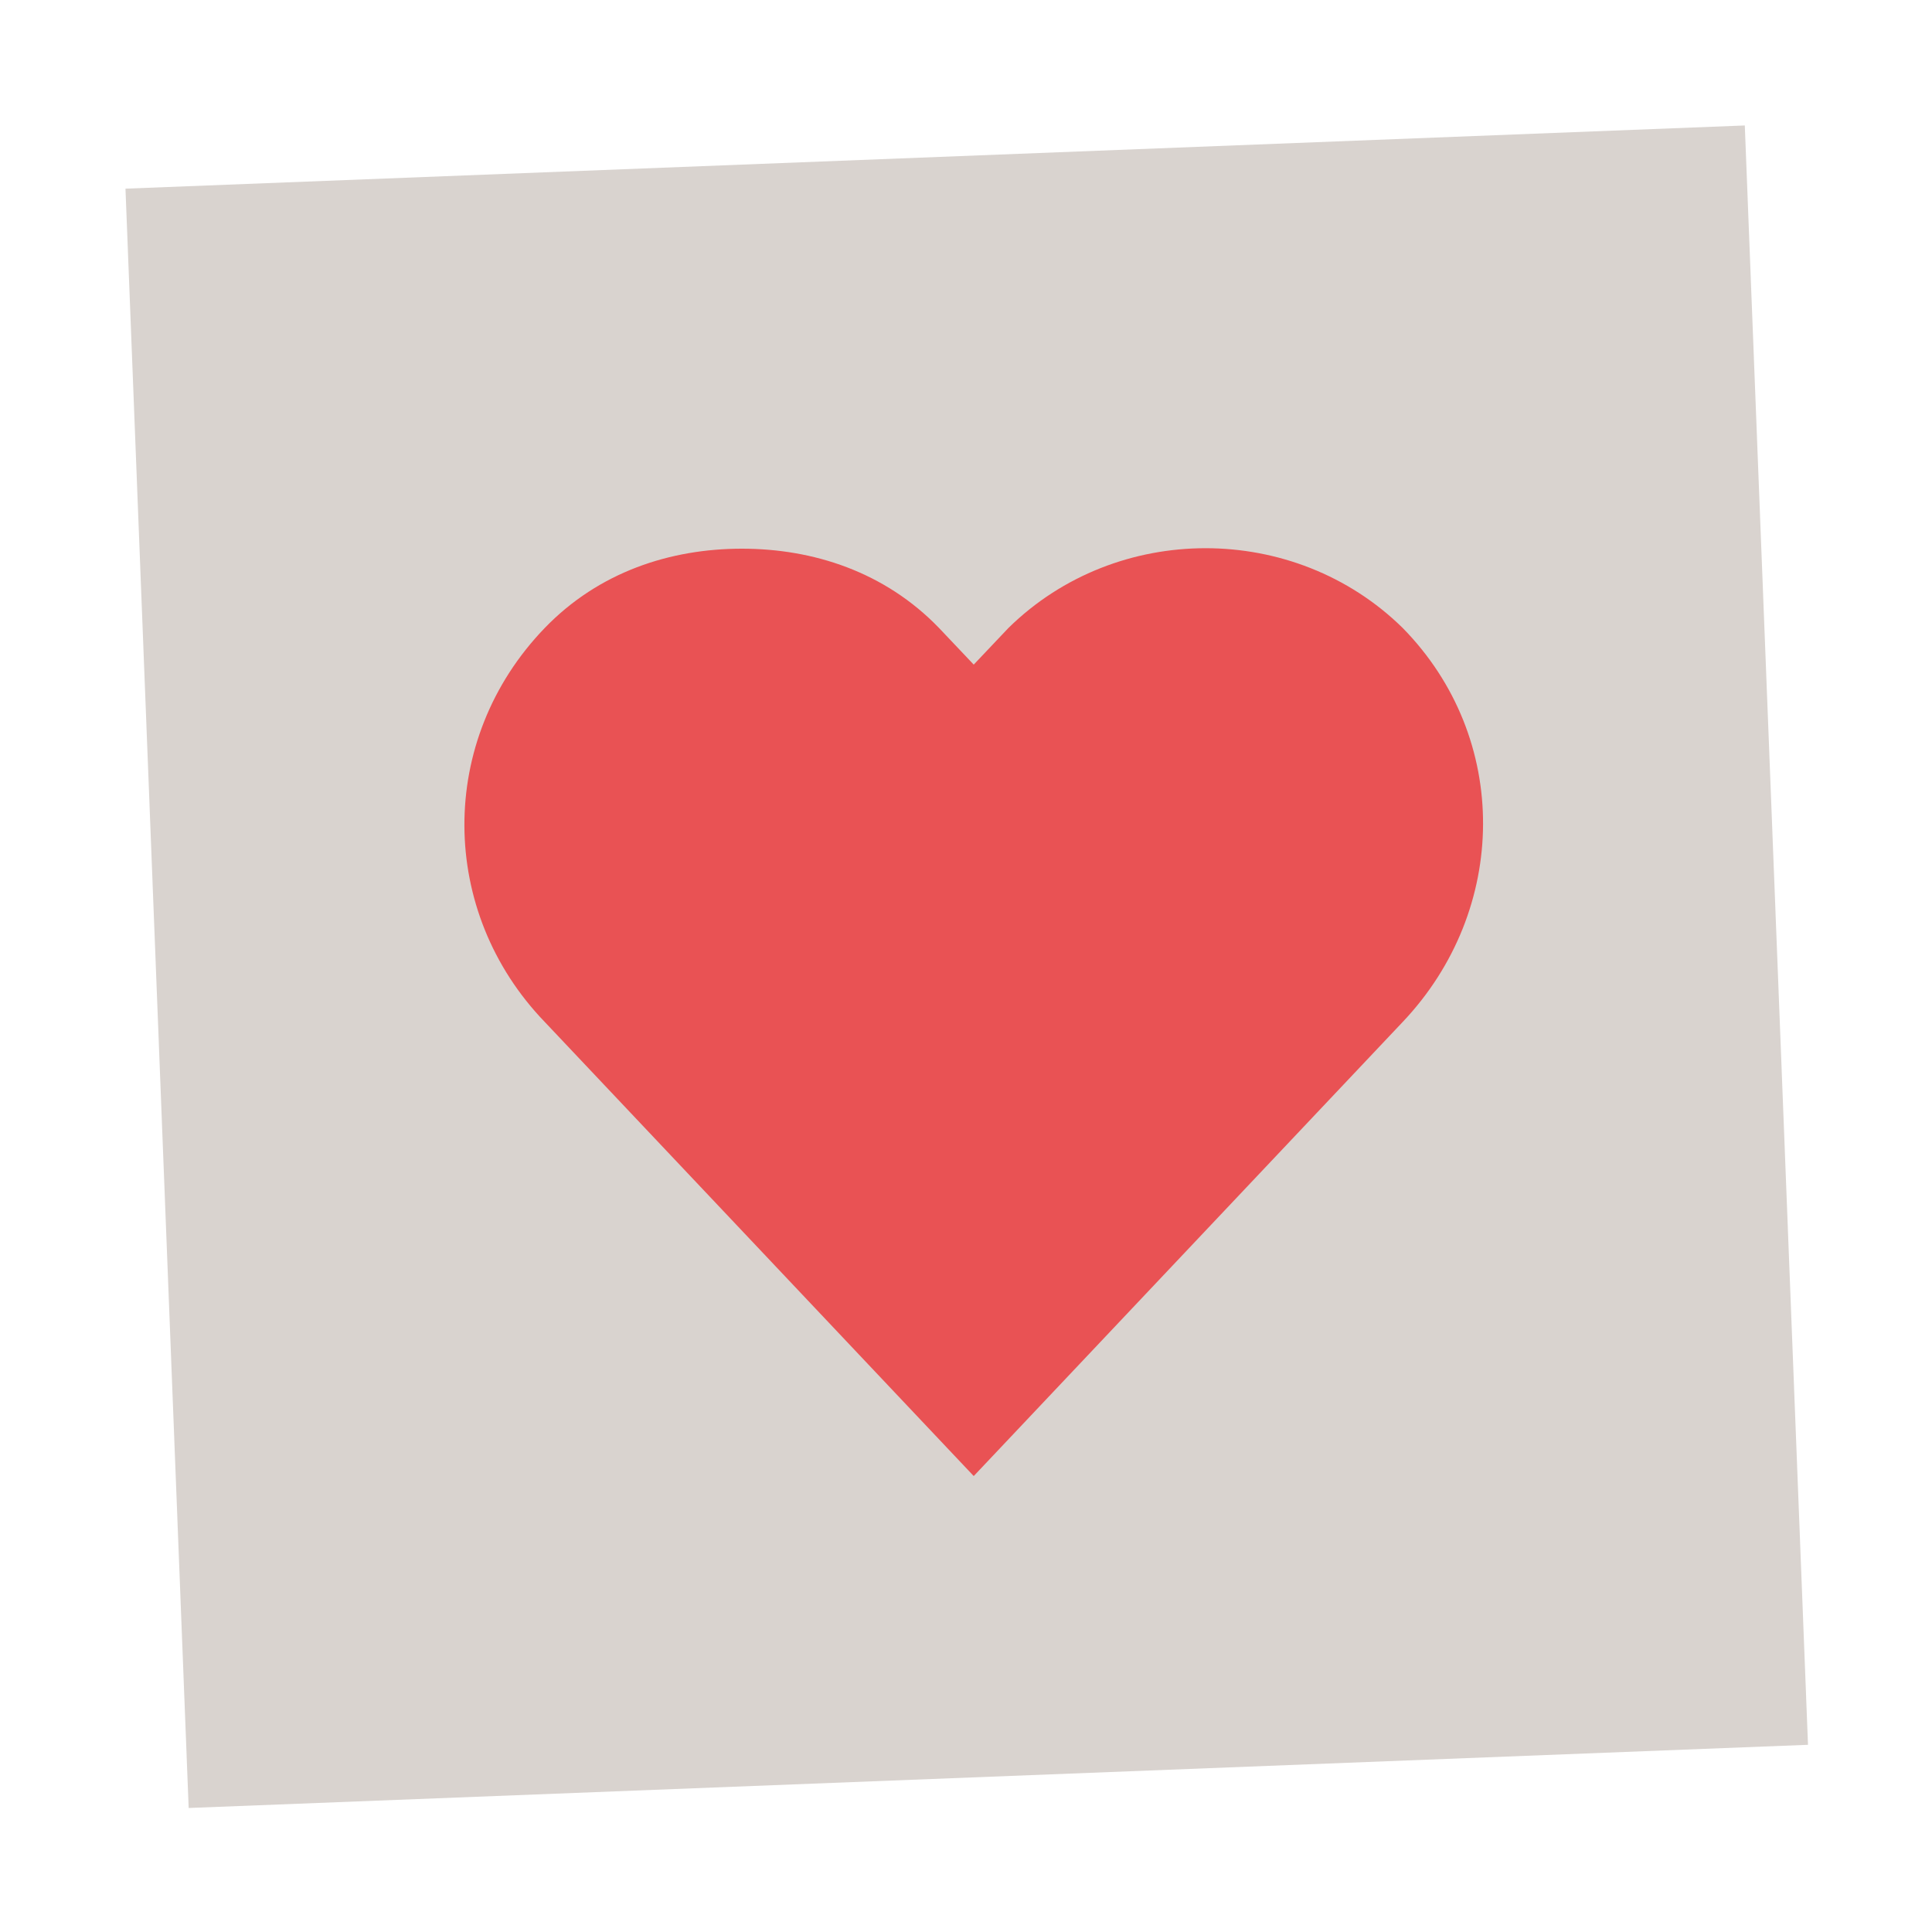 <?xml version="1.0" encoding="utf-8"?>
<!-- Generator: Adobe Illustrator 22.1.0, SVG Export Plug-In . SVG Version: 6.00 Build 0)  -->
<svg version="1.1" id="Ebene_1" xmlns="http://www.w3.org/2000/svg" xmlns:xlink="http://www.w3.org/1999/xlink" x="0px" y="0px"
	 viewBox="0 0 100 100" style="enable-background:new 0 0 100 100;" xml:space="preserve">
<style type="text/css">
	.st0{opacity:0.2;}
	.st1{fill:#3F230E;}
	.st2{fill:#E95254;}
</style>
<g class="st0">
	
		<rect x="8.1" y="8.1" transform="matrix(0.999 -3.898385e-02 3.898385e-02 0.999 -1.913 1.989)" class="st1" width="83.9" height="83.9"/>
</g>
<g transform="translate(0 -1028.4)">
	<path class="st2" d="M38.4,1056.8c-3.7,0-7.4,1.2-10.2,4.1c-5.6,5.8-5.5,14.7,0,20.4l22.2,23.5l22.2-23.5c5.5-5.8,5.6-14.7,0-20.4
		c-5.6-5.5-14.8-5.5-20.4,0l-1.8,1.9l-1.8-1.9C45.8,1058,42.1,1056.8,38.4,1056.8z"/>
</g>
</svg>
